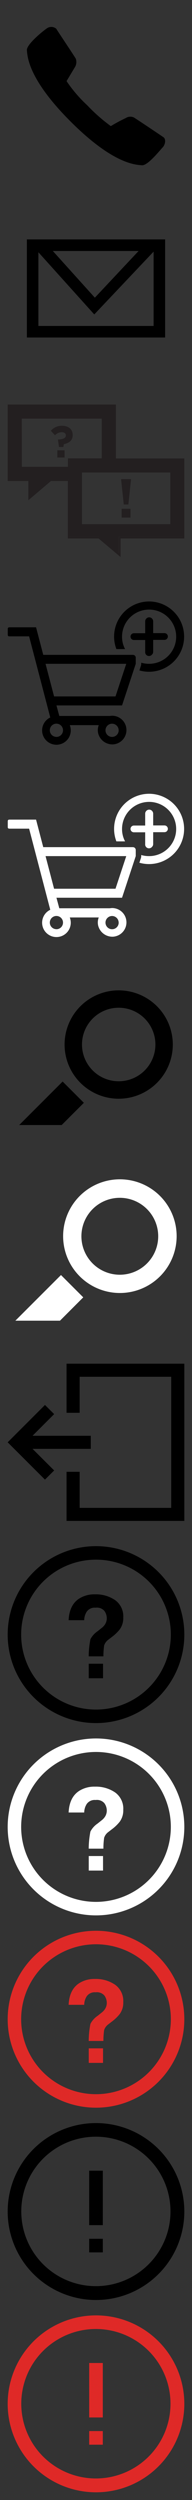 <svg id="Layer_1" data-name="Layer 1" xmlns="http://www.w3.org/2000/svg" viewBox="0 0 50 650"><rect x="0" y="0" width="50" height="650" fill="#333333" stroke="none"/><defs><style>.cls-1{fill:#231f20;}.cls-2{fill:#fff;}.cls-3{fill:#df2927;}</style></defs><path d="M28.86,32.79a40.6,40.6,0,0,1,3.9-2.1,2.16,2.16,0,0,1,2.1-.15c.74.45,7,4.64,7.63,5.09.6.3.75,1.5,0,2.55-.75.75-4,4.94-5.54,4.79s-7.34-.15-18.57-11.38S7.15,14.52,7,13c0-1.5,4-4.79,5.09-5.54a2,2,0,0,1,2.55,0c.45.75,4.64,7,5.09,7.79a2.58,2.58,0,0,1-.15,2.09l-2.25,3.75a36,36,0,0,0,5.39,6.29A44.31,44.31,0,0,0,28.86,32.79Z"/><path d="M40,65.25v19.5H10V65.25H40m3-3H7v25.5H43Z"/><path d="M36.1,65.25,24.7,77.4,13.75,65.25H36.1m6.9-3H7l17.55,19.5Z"/><g id="Layer_2" data-name="Layer 2"><g id="Artwork"><path class="cls-1" d="M18.93,113.11h0c0-1.56-1.15-2.41-2.83-2.41A3.73,3.73,0,0,0,13.24,112l1.08,1.18a2.45,2.45,0,0,1,1.75-.81c.68,0,1.08.31,1.08.84h0c0,.62-.58,1-2,1.06l-.06.06.27,1.89H16.5l.13-.73C17.91,115.2,18.93,114.6,18.93,113.11Z"/><rect class="cls-1" x="14.93" y="117.08" width="1.89" height="1.87"/><path class="cls-1" d="M29.73,119.61v-14H2.44v19H18.11v14.91h7.74l5.1,4.32v-4.32h16.6V119.61Zm-11.62,2.2H5.24v-13.4H27v11.2H18.14Zm26.65,14.92H20.91V122.42H44.76Z"/><path class="cls-1" d="M29.73,105.62v14H47.55v19.92H31v4.32l-5.1-4.32H18.11V124.62H2.44v-19H29.73M5.24,121.83H18.11v-2.2H27V108.41H5.24v13.42m15.67,14.9H44.76V122.42H20.91v14.31m9.27-31.55H2v19.88H17.67V140h8l5,4.22.73.61V140H48v-20.8H30.18ZM5.67,108.85H26.5v10.32H17.69v2.2h-12Zm15.68,14h23v13.44h-23Z"/><polygon class="cls-1" points="7.82 129.11 13.05 124.68 7.82 124.68 7.82 129.11"/><path class="cls-1" d="M13.06,124.68l-5.24,4.43v-4.43h5.24m1.2-.45H7.38v5.83l.73-.61L13.34,125Z"/><rect class="cls-1" x="31.68" y="132.28" width="2.31" height="2.29"/><polygon class="cls-1" points="33.43 131.17 34.1 124.86 34.1 124.57 31.56 124.57 31.56 124.86 32.23 131.17 33.43 131.17"/></g></g><path d="M34.87,164.64h2.94v-3.07a1,1,0,0,1,.3-.74,1,1,0,0,1,1.48,0,1.06,1.06,0,0,1,.3.71v3.07h2.94a.88.88,0,0,1,0,1.76H39.89v3.09a1,1,0,0,1-.31.73,1,1,0,0,1-1.41.15,1,1,0,0,1-.36-.88V166.4H34.87a.88.88,0,1,1,0-1.76Z"/><path d="M38.85,156.38a9.13,9.13,0,0,0-8.54,12.38h2.26a6.78,6.78,0,0,1-.79-3.24,7.05,7.05,0,1,1,7,7.07,7,7,0,0,1-2-.29v.29a1.49,1.49,0,0,1-.07.47l-.41,1.25a9.14,9.14,0,1,0,2.5-17.93Z"/><path d="M14.7,183.41H31.78l3.57-10.82V171a.74.74,0,0,0-.74-.74H11.26L9.39,163.1h-7a.38.38,0,0,0-.37.38v1.6a.36.36,0,0,0,.37.37H7.58l5.51,21.09a3.73,3.73,0,1,0,5.08,2h7.55a3.51,3.51,0,0,0-.18,2,3.81,3.81,0,0,0,3.93,3,3.73,3.73,0,0,0-.28-7.45,5.42,5.42,0,0,0-.58.06H15.44Zm18.18-10.82-2.8,8.48h-16l-2.22-8.48Zm-18.18,19a1.72,1.72,0,1,1,1.71-1.73h0a1.72,1.72,0,0,1-1.7,1.74h0Zm16.21-1.72a1.72,1.72,0,1,1-1.73-1.71h0a1.72,1.72,0,0,1,1.72,1.72h0Z"/><path d="M30.92,257.49A14.09,14.09,0,1,0,45,271.59v0A14.1,14.1,0,0,0,30.92,257.49Zm0,23.64a9.56,9.56,0,1,1,9.55-9.57h0A9.56,9.56,0,0,1,30.92,281.13Z"/><polygon points="16.06 292.51 21.84 286.73 16.31 281.2 5 292.51 16.06 292.51"/><polygon points="20.74 382.67 20.74 392.05 44.59 392.05 44.59 357.96 20.74 357.96 20.74 367.33 17.33 367.33 17.33 354.56 48 354.56 48 395.44 17.33 395.44 17.33 382.67 20.74 382.67"/><path d="M23.64,373.3H8.47l5.63-5.63-2.39-2.38L2,375l9.71,9.7,2.39-2.38-5.63-5.62H23.64v-3.4Z"/><path d="M25,402a23,23,0,1,0,23,23,23,23,0,0,0-23-23Zm0,42.49A19.49,19.49,0,1,1,44.49,425h0A19.51,19.51,0,0,1,25,444.49Z"/><path d="M20.67,415.6a7.33,7.33,0,0,1,4.08-1.07A8.82,8.82,0,0,1,30,416.05a5.19,5.19,0,0,1,2.1,4.5,5,5,0,0,1-.91,3.08,10.81,10.81,0,0,1-2,1.94l-1,.77a3,3,0,0,0-1.07,1.48,19.13,19.13,0,0,0-.19,2.83H23.1a23.82,23.82,0,0,1,.45-4.45,5.72,5.72,0,0,1,1.88-2.09l1-.8a3.8,3.8,0,0,0,.82-.83,2.92,2.92,0,0,0,.56-1.71,3.28,3.28,0,0,0-.63-1.94A2.57,2.57,0,0,0,24.9,418,2.53,2.53,0,0,0,22.61,419a4.18,4.18,0,0,0-.68,2.25H17.87C18,418.61,18.92,416.71,20.67,415.6Z"/><rect x="23.11" y="432.57" width="3.72" height="3.78"/><path class="cls-2" d="M34.87,214.64h2.94v-3.07a1,1,0,0,1,.3-.74,1,1,0,0,1,1.48,0,1.06,1.06,0,0,1,.3.71v3.07h2.94a.88.88,0,0,1,0,1.76H39.89v3.09a1,1,0,0,1-.31.73,1,1,0,0,1-1.41.15,1,1,0,0,1-.36-.88V216.4H34.87a.88.88,0,1,1,0-1.76Z"/><path class="cls-2" d="M38.85,206.38a9.13,9.13,0,0,0-8.54,12.38h2.26a6.78,6.78,0,0,1-.79-3.24,7.05,7.05,0,1,1,7,7.07,7,7,0,0,1-2-.29v.29a1.49,1.49,0,0,1-.07.47l-.41,1.25a9.14,9.14,0,1,0,2.5-17.93Z"/><path class="cls-2" d="M14.7,233.41H31.78l3.57-10.82V221a.74.74,0,0,0-.74-.74H11.26L9.39,213.1h-7a.38.38,0,0,0-.37.38v1.6a.36.36,0,0,0,.37.37H7.58l5.51,21.09a3.73,3.73,0,1,0,5.08,2h7.55a3.51,3.51,0,0,0-.18,2,3.81,3.81,0,0,0,3.93,3,3.73,3.73,0,0,0-.28-7.45,5.42,5.42,0,0,0-.58.06H15.44Zm18.18-10.82-2.8,8.48h-16l-2.22-8.48Zm-18.18,19a1.72,1.72,0,1,1,1.71-1.73h0a1.72,1.72,0,0,1-1.7,1.74h0Zm16.21-1.72a1.72,1.72,0,1,1-1.73-1.71h0a1.72,1.72,0,0,1,1.72,1.72h0Z"/><path class="cls-2" d="M31.2,306.62A14.78,14.78,0,1,0,46,321.4a14.78,14.78,0,0,0-14.8-14.78Zm0,24.81a10,10,0,1,1,10-10A10,10,0,0,1,31.2,331.43Z"/><polygon class="cls-2" points="15.62 343.38 21.68 337.31 15.88 331.51 4 343.38 15.62 343.38"/><path class="cls-2" d="M25,452a23,23,0,1,0,23,23h0A23,23,0,0,0,25,452Zm0,42.49A19.49,19.49,0,1,1,44.49,475h0A19.51,19.51,0,0,1,25,494.49Z"/><path class="cls-2" d="M20.67,465.6a7.33,7.33,0,0,1,4.08-1.07A8.82,8.82,0,0,1,30,466.05a5.19,5.19,0,0,1,2.1,4.5,5,5,0,0,1-.91,3.08,10.81,10.81,0,0,1-2,1.94l-1,.77a3,3,0,0,0-1.07,1.48,19.13,19.13,0,0,0-.19,2.83H23.1a23.82,23.82,0,0,1,.45-4.45,5.72,5.72,0,0,1,1.88-2.09l1-.8a3.8,3.8,0,0,0,.82-.83,2.92,2.92,0,0,0,.56-1.71,3.28,3.28,0,0,0-.63-1.94A2.57,2.57,0,0,0,24.9,468,2.53,2.53,0,0,0,22.61,469a4.18,4.18,0,0,0-.68,2.25H17.87C18,468.61,18.92,466.71,20.67,465.6Z"/><rect class="cls-2" x="23.11" y="482.57" width="3.72" height="3.78"/><path class="cls-3" d="M25,502a23,23,0,1,0,23,23,23,23,0,0,0-23-23Zm0,42.49A19.49,19.49,0,1,1,44.49,525h0A19.51,19.51,0,0,1,25,544.49Z"/><path class="cls-3" d="M20.67,515.6a7.33,7.33,0,0,1,4.08-1.07A8.82,8.82,0,0,1,30,516.05a5.19,5.19,0,0,1,2.1,4.5,5,5,0,0,1-.91,3.08,10.81,10.81,0,0,1-2,1.94l-1,.77a3,3,0,0,0-1.07,1.48,19.13,19.13,0,0,0-.19,2.83H23.1a23.82,23.82,0,0,1,.45-4.45,5.72,5.72,0,0,1,1.88-2.09l1-.8a3.8,3.8,0,0,0,.82-.83,2.92,2.92,0,0,0,.56-1.71,3.28,3.28,0,0,0-.63-1.94A2.57,2.57,0,0,0,24.9,518a2.53,2.53,0,0,0-2.29,1,4.18,4.18,0,0,0-.68,2.25H17.87C18,518.61,18.92,516.71,20.67,515.6Z"/><rect class="cls-3" x="23.11" y="532.57" width="3.72" height="3.78"/><path d="M25,552a23,23,0,1,0,23,23h0A23,23,0,0,0,25,552Zm0,3.54a19.43,19.43,0,1,1-.06,0Zm1.77,30.08v-3.54H23.23v3.54Zm0-7.08V564.38H23.23v14.16Z"/><path class="cls-3" d="M25,602a23,23,0,1,0,23,23h0A23,23,0,0,0,25,602Zm0,3.54a19.43,19.43,0,1,1-.06,0Zm1.77,30.08v-3.54H23.23v3.54Zm0-7.08V614.38H23.23v14.16Z"/></svg>